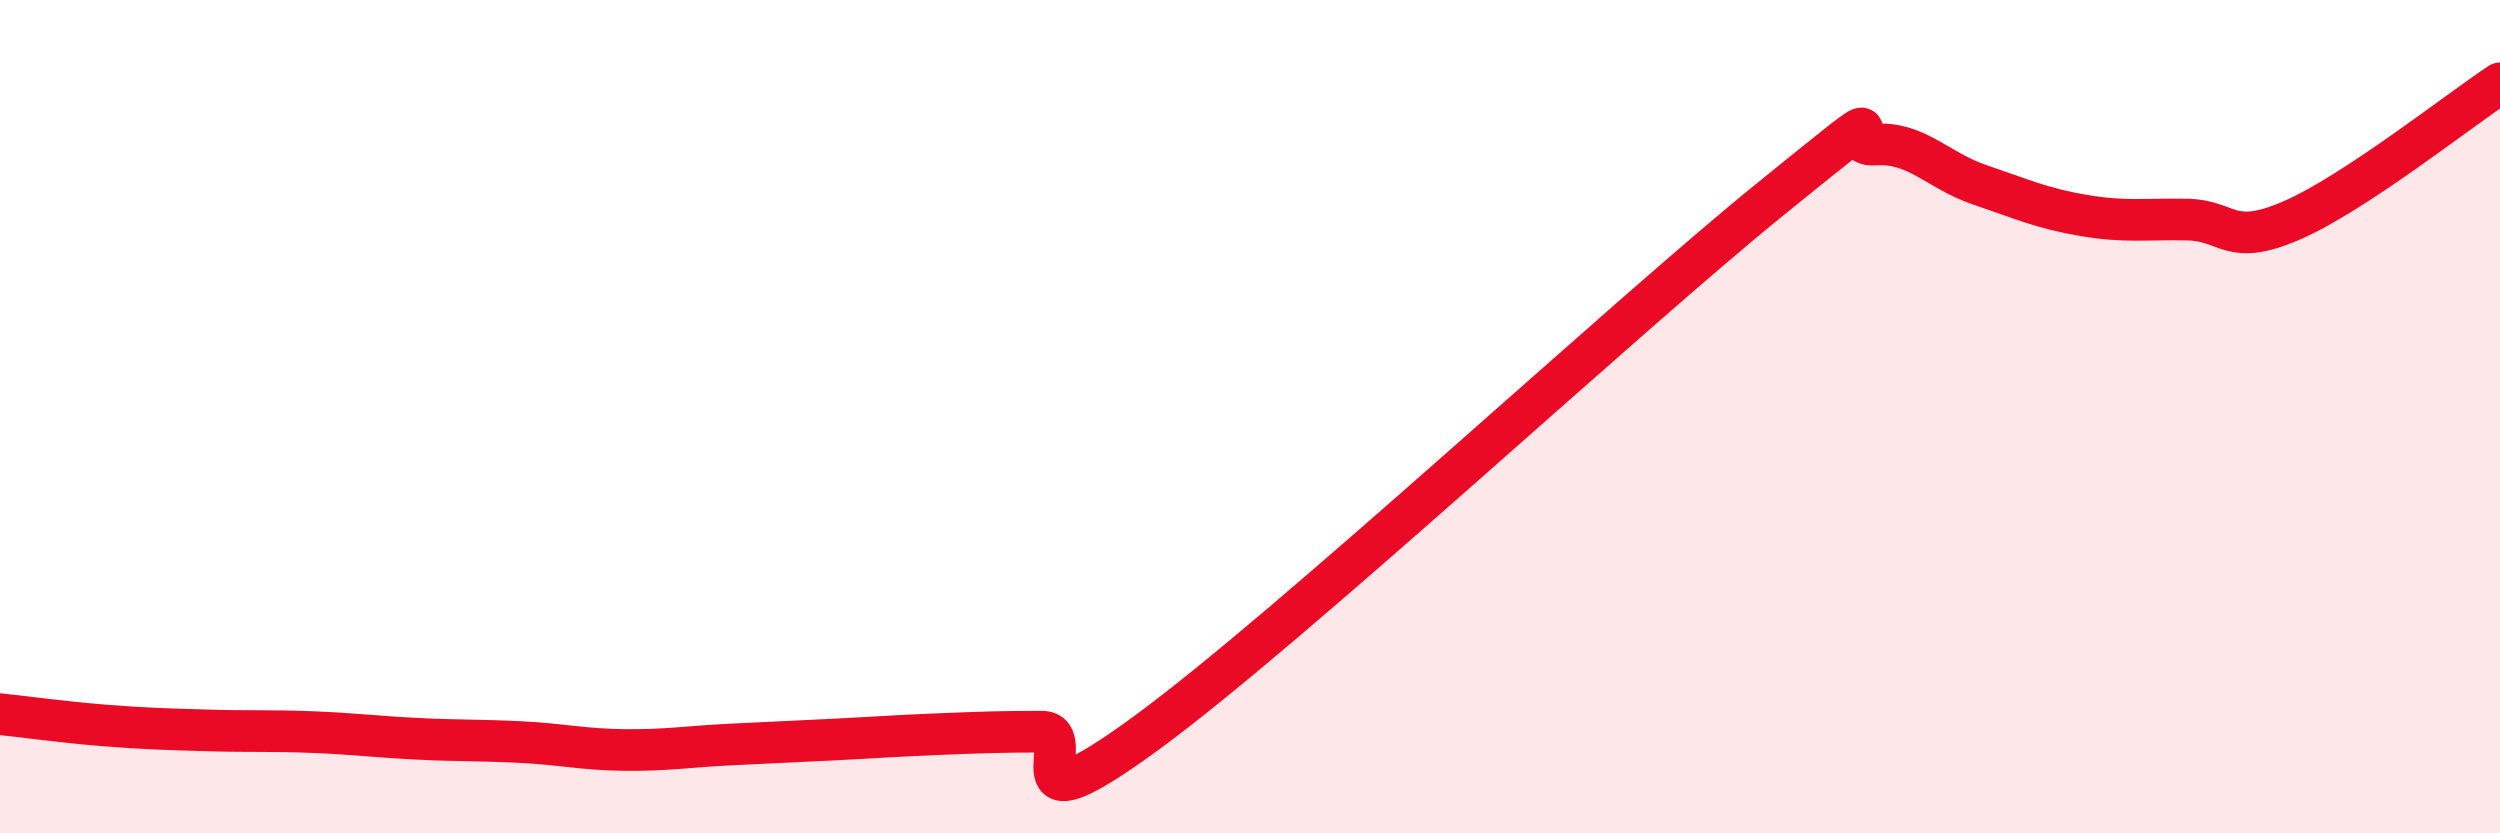 
    <svg width="60" height="20" viewBox="0 0 60 20" xmlns="http://www.w3.org/2000/svg">
      <path
        d="M 0,17.14 C 0.5,17.19 1.5,17.33 2.5,17.41 C 3.5,17.49 4,17.5 5,17.53 C 6,17.56 6.5,17.53 7.5,17.57 C 8.5,17.61 9,17.68 10,17.73 C 11,17.78 11.5,17.76 12.5,17.81 C 13.5,17.86 14,17.99 15,18 C 16,18.01 16.5,17.92 17.5,17.87 C 18.5,17.82 19,17.8 20,17.75 C 21,17.7 21.5,17.66 22.5,17.62 C 23.5,17.58 24,17.56 25,17.56 C 26,17.56 24,20.16 27.5,17.6 C 31,15.04 39,7.6 42.5,4.77 C 46,1.94 44,3.54 45,3.47 C 46,3.4 46.5,4.09 47.5,4.43 C 48.5,4.77 49,5 50,5.17 C 51,5.34 51.5,5.25 52.5,5.27 C 53.5,5.29 53.5,5.94 55,5.29 C 56.5,4.64 59,2.66 60,2L60 20L0 20Z"
        fill="#EB0A25"
        opacity="0.1"
        stroke-linecap="round"
        stroke-linejoin="round"
      />
      <path
        d="M 0,17.14 C 0.5,17.19 1.5,17.33 2.5,17.41 C 3.5,17.49 4,17.5 5,17.53 C 6,17.56 6.5,17.53 7.5,17.57 C 8.5,17.61 9,17.68 10,17.73 C 11,17.78 11.5,17.76 12.5,17.81 C 13.5,17.86 14,17.99 15,18 C 16,18.01 16.5,17.92 17.5,17.87 C 18.5,17.82 19,17.8 20,17.75 C 21,17.7 21.5,17.66 22.5,17.62 C 23.5,17.58 24,17.56 25,17.56 C 26,17.56 24,20.16 27.5,17.6 C 31,15.04 39,7.6 42.5,4.77 C 46,1.94 44,3.54 45,3.47 C 46,3.4 46.5,4.09 47.5,4.43 C 48.5,4.77 49,5 50,5.17 C 51,5.34 51.5,5.25 52.5,5.27 C 53.5,5.29 53.5,5.94 55,5.29 C 56.5,4.64 59,2.66 60,2"
        stroke="#EB0A25"
        stroke-width="1"
        fill="none"
        stroke-linecap="round"
        stroke-linejoin="round"
      />
    </svg>
  